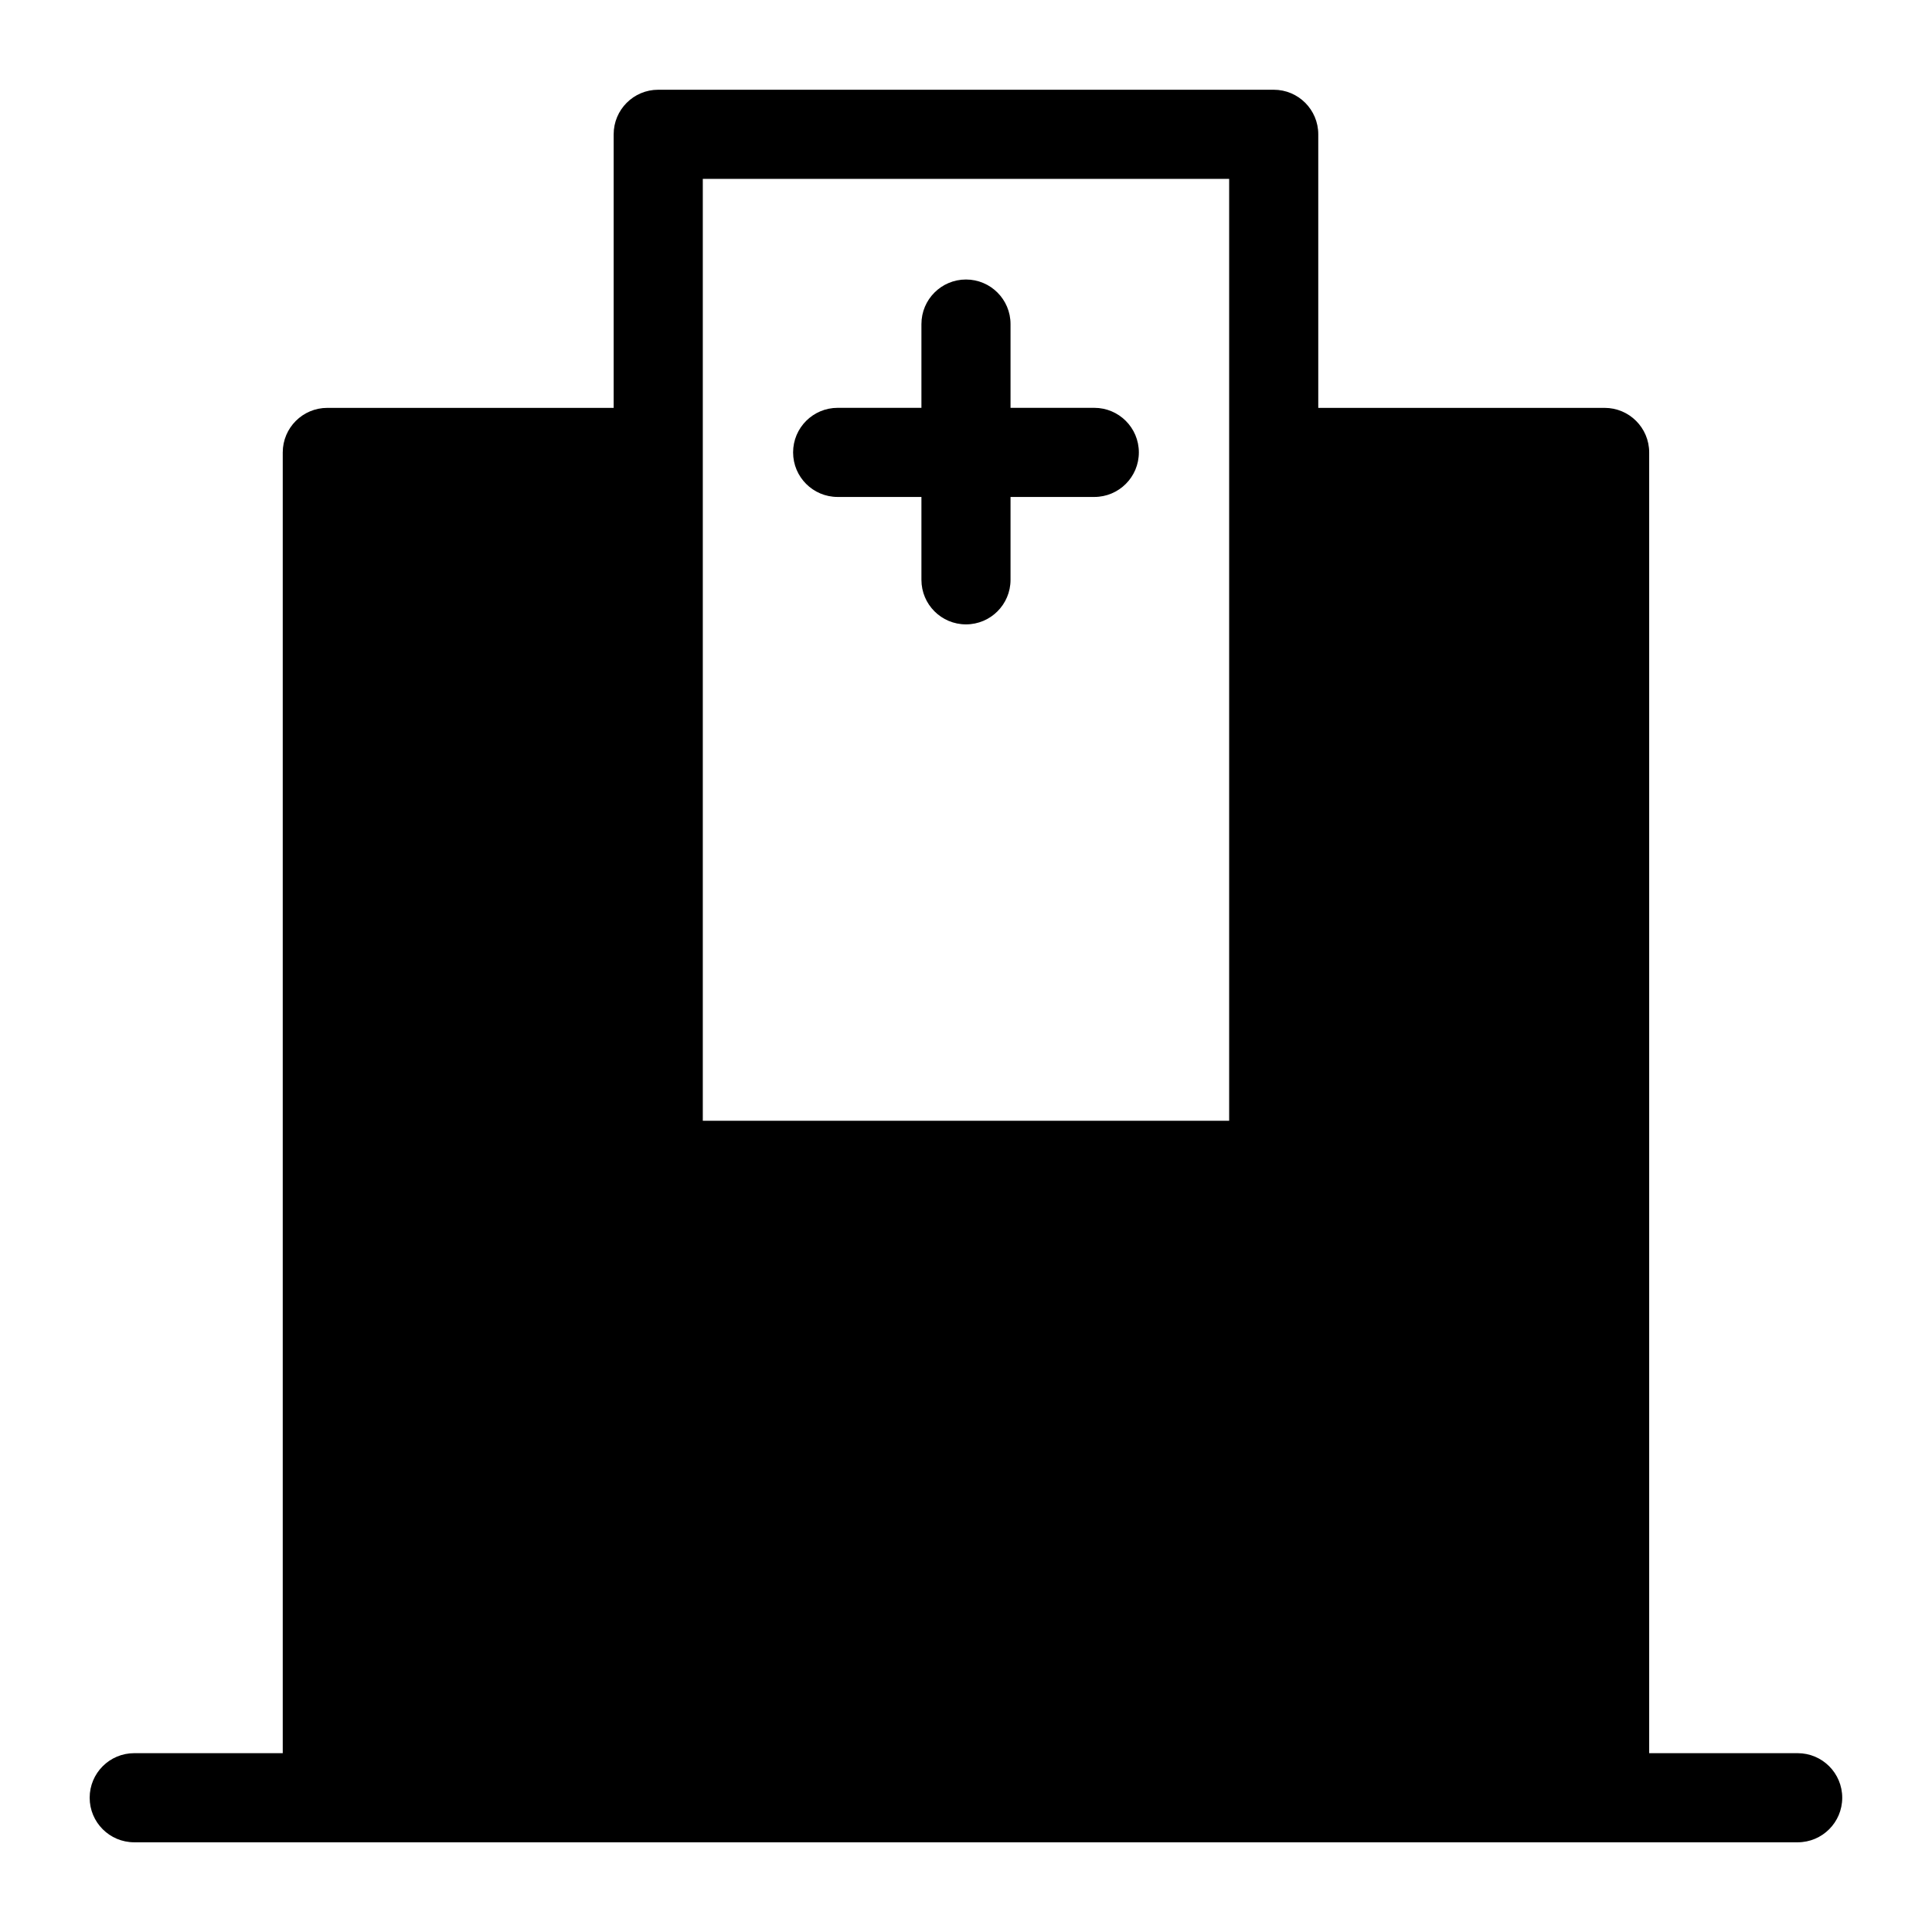 <?xml version="1.0" encoding="UTF-8"?>
<!-- Uploaded to: SVG Repo, www.svgrepo.com, Generator: SVG Repo Mixer Tools -->
<svg fill="#000000" width="800px" height="800px" version="1.1" viewBox="144 144 512 512" xmlns="http://www.w3.org/2000/svg">
 <g>
  <path d="m434 252.08h-22.199v-22.199c0-6.519-5.285-11.809-11.805-11.809-6.523 0-11.809 5.289-11.809 11.809v22.199h-22.199c-6.523 0-11.809 5.289-11.809 11.809 0 6.523 5.285 11.809 11.809 11.809h22.199v21.965c0 6.519 5.285 11.805 11.809 11.805 6.519 0 11.805-5.285 11.805-11.805v-21.965h22.199c6.523 0 11.809-5.285 11.809-11.809 0-6.519-5.285-11.809-11.809-11.809z"/>
  <path d="m620.41 608.61h-39.359v-344.71c0-6.519-5.285-11.809-11.809-11.809h-75.887v-72.5c0-6.523-5.285-11.809-11.809-11.809h-163.11c-6.523 0-11.809 5.285-11.809 11.809v72.5h-75.887c-6.519 0-11.809 5.289-11.809 11.809v344.71h-39.359c-6.523 0-11.809 5.289-11.809 11.809 0 6.523 5.285 11.809 11.809 11.809h440.83c6.523 0 11.809-5.285 11.809-11.809 0-6.519-5.285-11.809-11.809-11.809zm-290.16-417.21h139.49v249.62h-139.49z"/>
 </g>
</svg>